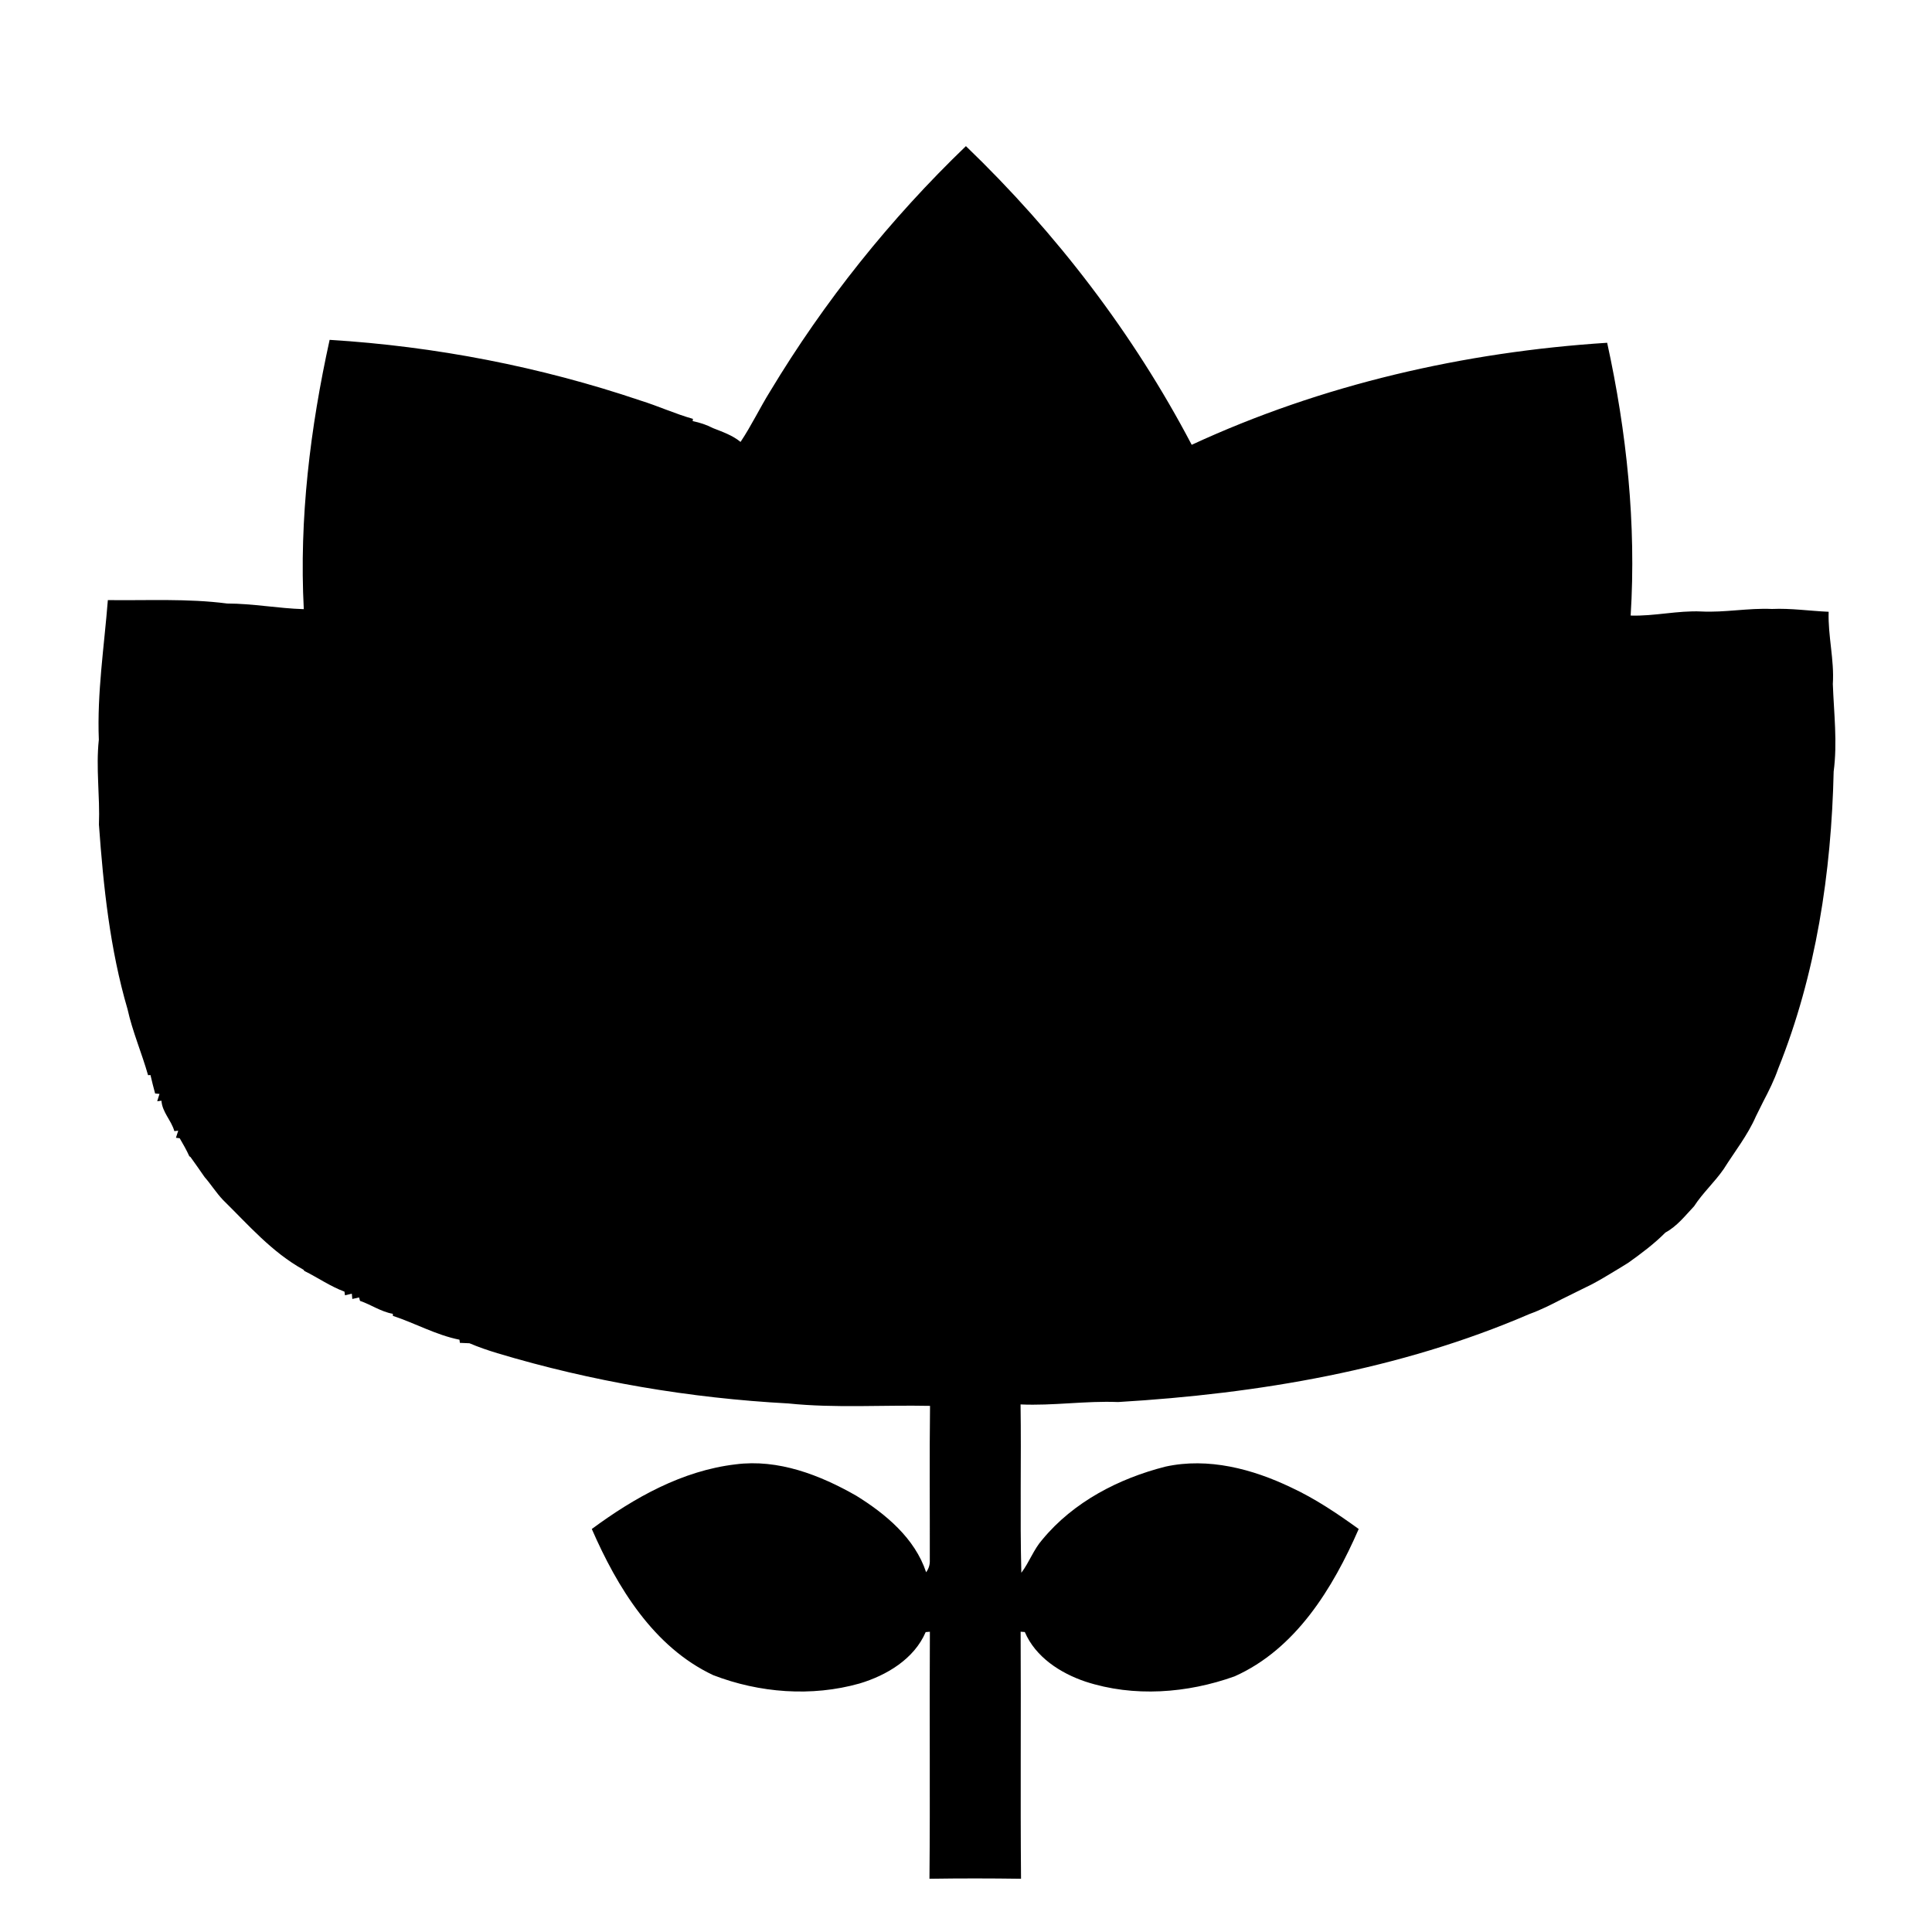 <?xml version="1.0" encoding="UTF-8"?>
<!-- Uploaded to: SVG Repo, www.svgrepo.com, Generator: SVG Repo Mixer Tools -->
<svg fill="#000000" width="800px" height="800px" version="1.1" viewBox="144 144 512 512" xmlns="http://www.w3.org/2000/svg">
 <path d="m348.08 247.73c14.336-23.824 31.863-45.746 51.898-65.004 23.93 23.008 44.406 49.742 59.836 79.152 34.52-15.98 72.215-24.609 110.1-27.039 5.184 23.684 7.742 48.059 6.227 72.293 6.277 0.199 12.438-1.367 18.727-1.082 6.258 0.316 12.445-0.953 18.715-0.668 5.027-0.227 10.008 0.531 15.027 0.746-0.207 6.426 1.523 12.715 1.109 19.141 0.277 7.723 1.242 15.477 0.219 23.203-0.602 26.746-4.664 53.785-14.691 78.719-1.055 3.031-2.481 5.906-3.977 8.75-0.648 1.309-1.297 2.617-1.949 3.926-2.191 5.019-5.617 9.316-8.52 13.934-2.391 3.473-5.57 6.328-7.852 9.867-2.352 2.492-4.527 5.316-7.598 6.969-2.981 3-6.367 5.531-9.801 7.981-1.238 0.785-2.5 1.555-3.75 2.301-1.969 1.203-3.953 2.383-6 3.465-1.309 0.641-2.617 1.289-3.918 1.93-0.5 0.254-1.496 0.746-1.996 0.992-0.504 0.246-1.496 0.738-2 0.984-2.793 1.457-5.617 2.875-8.578 3.945-34.383 14.828-71.824 21.109-108.99 23.32-8.652-0.352-17.223 1.023-25.859 0.633 0.215 14.867-0.18 29.746 0.207 44.613 2.106-2.773 3.246-6.172 5.578-8.809 8.234-9.965 20.238-16.184 32.629-19.324 11.344-2.481 23.066 0.621 33.316 5.539 6.359 2.953 12.195 6.887 17.883 10.992-6.832 15.676-16.68 31.824-32.898 39.055-12.562 4.496-26.723 5.578-39.527 1.387-6.629-2.234-13.223-6.492-16.059-13.137l-1.109-0.086c0.125 21.824-0.09 43.648 0.105 65.473-8.086-0.117-16.176-0.125-24.266 0 0.199-21.824-0.02-43.648 0.109-65.465l-1.113 0.098c-3.066 7.137-10.359 11.477-17.531 13.621-12.688 3.582-26.539 2.508-38.781-2.215-15.805-7.438-25.426-23.281-32.168-38.73 11.258-8.316 24.012-15.48 38.121-17.133 11.277-1.465 22.348 2.816 31.98 8.324 7.801 4.832 15.527 11.277 18.5 20.273 0.699-0.957 1.023-2.019 0.973-3.199 0.031-13.629-0.109-27.266 0.059-40.895-12.516-0.266-25.082 0.648-37.559-0.641-26.086-1.406-52.074-5.805-77.117-13.324-2.5-0.758-4.969-1.602-7.371-2.625-0.637-0.031-1.906-0.078-2.547-0.109l-0.109-0.836c-6.168-1.223-11.699-4.359-17.633-6.316l-0.039-0.551c-3.109-0.531-5.738-2.422-8.688-3.426l-0.238-0.906c-0.453 0.109-1.348 0.305-1.801 0.402l-0.125-1.395c-0.453 0.105-1.371 0.312-1.82 0.422l-0.129-0.965c-3.758-1.398-7.047-3.707-10.617-5.481l-0.285-0.355c-8.336-4.606-14.574-11.867-21.273-18.449-1.801-1.887-3.18-4.121-4.902-6.09-1.211-1.793-2.488-3.543-3.731-5.305l-0.312-0.207c-0.738-1.641-1.645-3.219-2.551-4.773l-0.992-0.117c0.148-0.473 0.441-1.406 0.602-1.879l-1.023 0.117c-0.801-2.852-3.211-5.008-3.418-8.059l-1.129 0.141c0.148-0.484 0.453-1.457 0.609-1.949l-1.16-0.109c-0.434-1.633-0.867-3.258-1.23-4.891l-0.641 0.039c-1.664-5.883-4.121-11.523-5.441-17.504-4.656-15.871-6.394-32.453-7.578-48.887 0.297-7.527-0.836-15.016-0.027-22.512-0.492-12.41 1.418-24.68 2.391-37 10.539 0.137 21.125-0.461 31.605 0.906 6.809 0.008 13.52 1.297 20.32 1.496-1.25-23.98 1.703-47.98 6.848-71.371 27.984 1.723 55.785 7.094 82.363 16.078 4.691 1.457 9.168 3.523 13.914 4.859l-0.062 0.602c1.863 0.375 3.684 0.973 5.375 1.852 2.539 1.004 5.164 1.898 7.309 3.66 2.875-4.301 5.098-8.996 7.824-13.383z"/>
</svg>